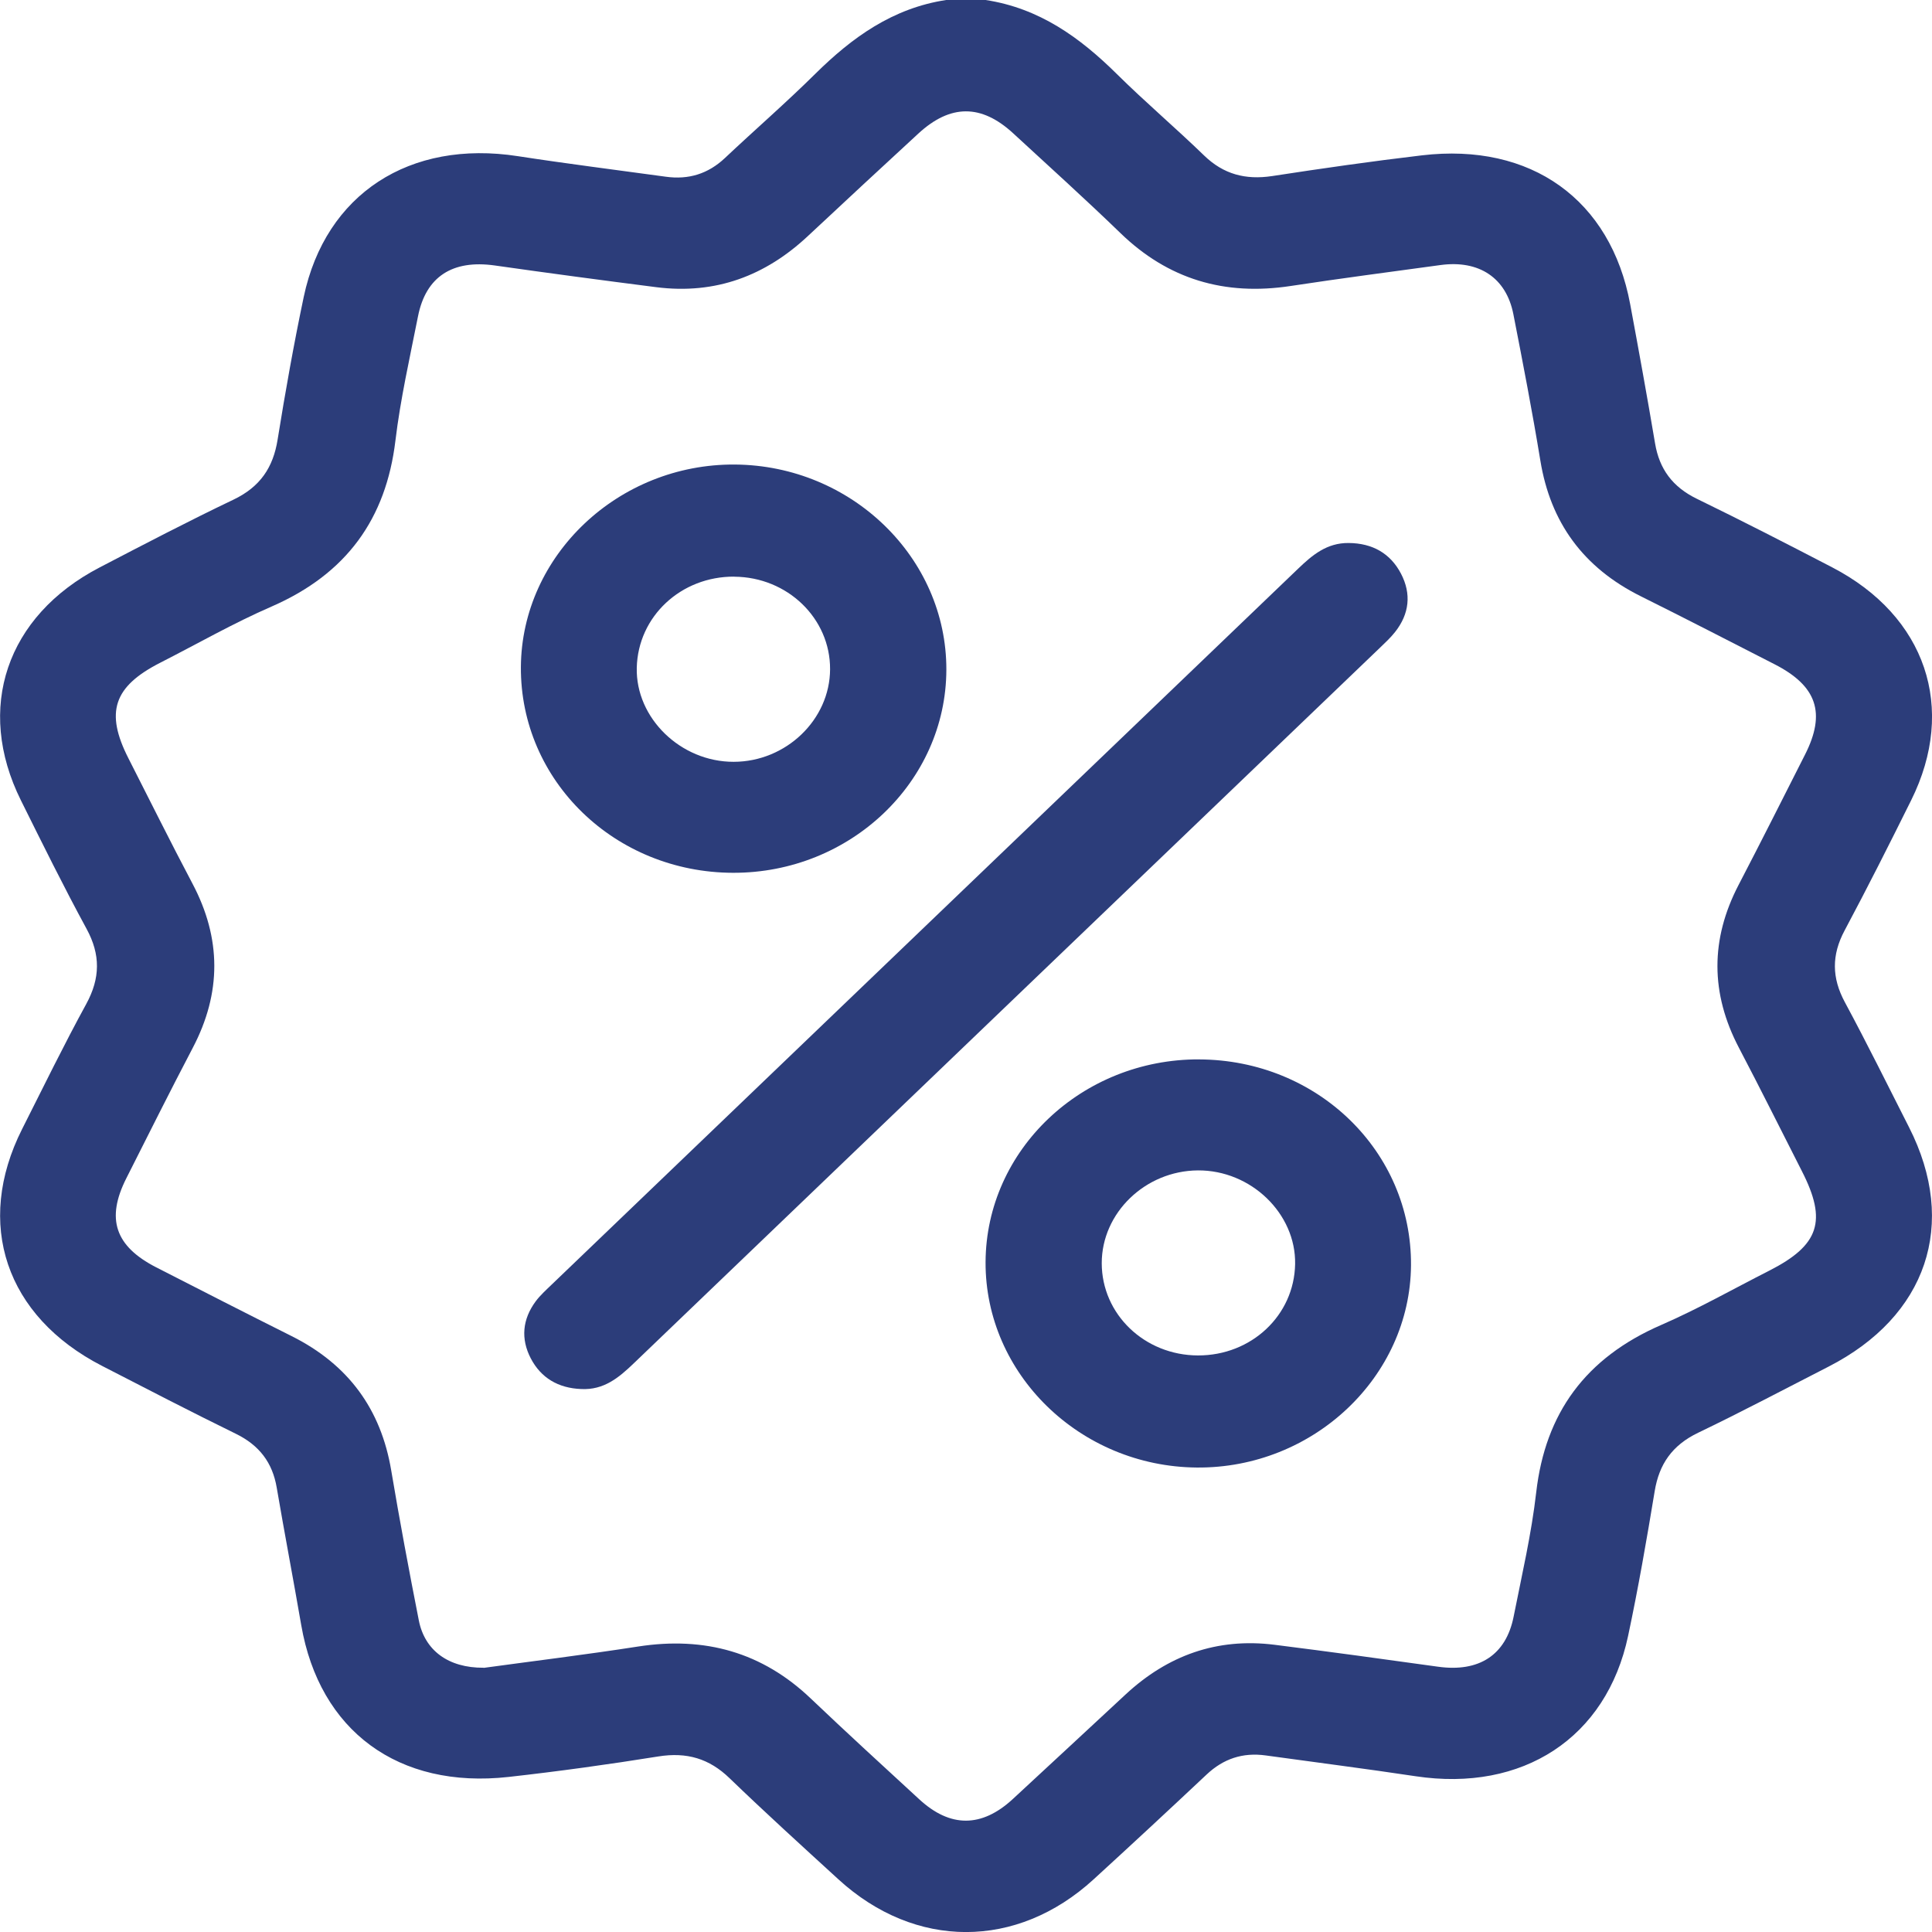 <svg width="54" height="54" viewBox="0 0 54 54" fill="none" xmlns="http://www.w3.org/2000/svg">
<g clip-path="url(#clip0_4598_23410)">
<path d="M27.548 0C29.052 0.229 30.185 1.05 31.214 2.067C32.005 2.85 32.858 3.573 33.657 4.348C34.195 4.869 34.809 5.034 35.557 4.921C36.949 4.707 38.344 4.507 39.743 4.342C42.795 3.982 45.02 5.579 45.564 8.502C45.805 9.798 46.041 11.095 46.26 12.395C46.38 13.108 46.746 13.61 47.429 13.942C48.703 14.562 49.962 15.209 51.217 15.861C53.829 17.221 54.698 19.791 53.418 22.367C52.812 23.588 52.199 24.805 51.557 26.008C51.191 26.694 51.197 27.33 51.565 28.013C52.187 29.168 52.765 30.341 53.359 31.509C54.731 34.21 53.861 36.79 51.104 38.2C49.893 38.819 48.69 39.457 47.463 40.046C46.736 40.395 46.373 40.925 46.249 41.679C46.026 43.032 45.791 44.383 45.506 45.724C44.901 48.575 42.561 50.098 39.564 49.646C38.171 49.436 36.773 49.259 35.377 49.065C34.733 48.976 34.193 49.159 33.727 49.597C32.68 50.581 31.626 51.56 30.565 52.53C28.42 54.493 25.578 54.492 23.433 52.527C22.412 51.593 21.387 50.662 20.392 49.702C19.825 49.153 19.198 48.966 18.402 49.093C17.012 49.316 15.614 49.51 14.215 49.666C11.133 50.009 8.929 48.378 8.419 45.419C8.198 44.138 7.953 42.86 7.734 41.577C7.616 40.884 7.251 40.396 6.589 40.073C5.334 39.459 4.093 38.816 2.852 38.177C0.158 36.791 -0.715 34.203 0.618 31.558C1.208 30.389 1.782 29.212 2.411 28.061C2.803 27.342 2.813 26.684 2.42 25.962C1.777 24.779 1.182 23.573 0.584 22.369C-0.695 19.795 0.177 17.218 2.785 15.86C4.024 15.215 5.263 14.568 6.524 13.966C7.273 13.609 7.635 13.065 7.759 12.289C7.974 10.954 8.211 9.621 8.49 8.296C9.099 5.419 11.45 3.897 14.475 4.365C15.849 4.577 17.229 4.749 18.607 4.939C19.249 5.029 19.794 4.857 20.261 4.418C21.098 3.629 21.97 2.873 22.785 2.066C23.814 1.049 24.947 0.227 26.451 -0.001H27.551L27.548 0ZM13.522 46.617C14.864 46.433 16.353 46.251 17.835 46.021C19.705 45.731 21.307 46.185 22.657 47.47C23.659 48.424 24.68 49.358 25.698 50.295C26.562 51.089 27.439 51.086 28.308 50.284C29.365 49.31 30.415 48.328 31.47 47.352C32.632 46.278 34.005 45.769 35.624 45.972C37.149 46.164 38.672 46.373 40.194 46.585C41.336 46.745 42.094 46.262 42.307 45.182C42.536 44.026 42.805 42.875 42.938 41.708C43.192 39.503 44.31 37.955 46.429 37.034C47.461 36.585 48.441 36.029 49.444 35.519C50.852 34.805 51.075 34.127 50.364 32.735C49.777 31.584 49.203 30.427 48.602 29.283C47.806 27.762 47.803 26.254 48.595 24.732C49.225 23.523 49.836 22.305 50.452 21.09C51.04 19.929 50.786 19.172 49.599 18.566C48.355 17.93 47.114 17.289 45.863 16.667C44.246 15.863 43.336 14.597 43.054 12.877C42.829 11.507 42.566 10.144 42.299 8.781C42.099 7.764 41.34 7.262 40.263 7.408C38.867 7.599 37.47 7.781 36.077 7.993C34.223 8.276 32.647 7.802 31.319 6.517C30.339 5.568 29.324 4.653 28.32 3.727C27.428 2.905 26.563 2.908 25.668 3.733C24.637 4.684 23.608 5.636 22.586 6.593C21.402 7.703 20.007 8.238 18.344 8.027C16.838 7.835 15.332 7.634 13.829 7.42C12.651 7.254 11.903 7.727 11.683 8.843C11.454 9.999 11.192 11.152 11.052 12.317C10.79 14.495 9.692 16.037 7.591 16.953C6.526 17.416 5.516 17.995 4.481 18.522C3.173 19.189 2.933 19.906 3.59 21.196C4.184 22.362 4.765 23.535 5.378 24.694C6.191 26.23 6.194 27.752 5.386 29.291C4.753 30.498 4.145 31.717 3.531 32.933C2.958 34.066 3.214 34.832 4.367 35.423C5.626 36.068 6.887 36.712 8.152 37.345C9.747 38.143 10.649 39.399 10.934 41.095C11.17 42.498 11.432 43.898 11.707 45.295C11.873 46.127 12.524 46.62 13.519 46.614L13.522 46.617Z" fill="#2C3D7A"/>
<path d="M16.243 38.824C15.604 38.799 15.121 38.514 14.836 37.968C14.551 37.421 14.602 36.876 14.971 36.375C15.097 36.205 15.261 36.058 15.415 35.909C22.371 29.236 29.329 22.567 36.285 15.893C36.682 15.512 37.087 15.171 37.695 15.177C38.364 15.182 38.863 15.47 39.158 16.034C39.453 16.598 39.394 17.16 38.99 17.668C38.869 17.822 38.723 17.957 38.581 18.094C31.623 24.766 24.665 31.436 17.71 38.109C17.298 38.504 16.878 38.857 16.243 38.824Z" fill="#2C3D7A"/>
<path d="M20.49 24.395C17.184 24.387 14.54 21.822 14.559 18.643C14.579 15.522 17.288 12.959 20.543 12.984C23.802 13.009 26.46 15.59 26.451 18.721C26.442 21.853 23.764 24.403 20.49 24.395ZM20.525 16.117C19.033 16.108 17.833 17.229 17.798 18.662C17.764 20.07 19.026 21.296 20.507 21.293C21.971 21.291 23.196 20.115 23.201 18.705C23.207 17.284 22.01 16.128 20.523 16.119L20.525 16.117Z" fill="#2C3D7A"/>
<path d="M33.515 29.611C36.826 29.623 39.461 32.184 39.438 35.367C39.414 38.489 36.702 41.047 33.448 41.018C30.187 40.989 27.533 38.405 27.547 35.275C27.561 32.14 30.239 29.6 33.515 29.61V29.611ZM33.482 37.885C34.975 37.89 36.173 36.766 36.199 35.333C36.225 33.919 34.963 32.703 33.481 32.713C32.011 32.724 30.793 33.899 30.794 35.308C30.796 36.734 31.99 37.88 33.481 37.885H33.482Z" fill="#2C3D7A"/>
</g>
<defs>
<clipPath id="clip0_4598_23410">
<rect width="54" height="54" fill="white"/>
</clipPath>
</defs>
</svg>
